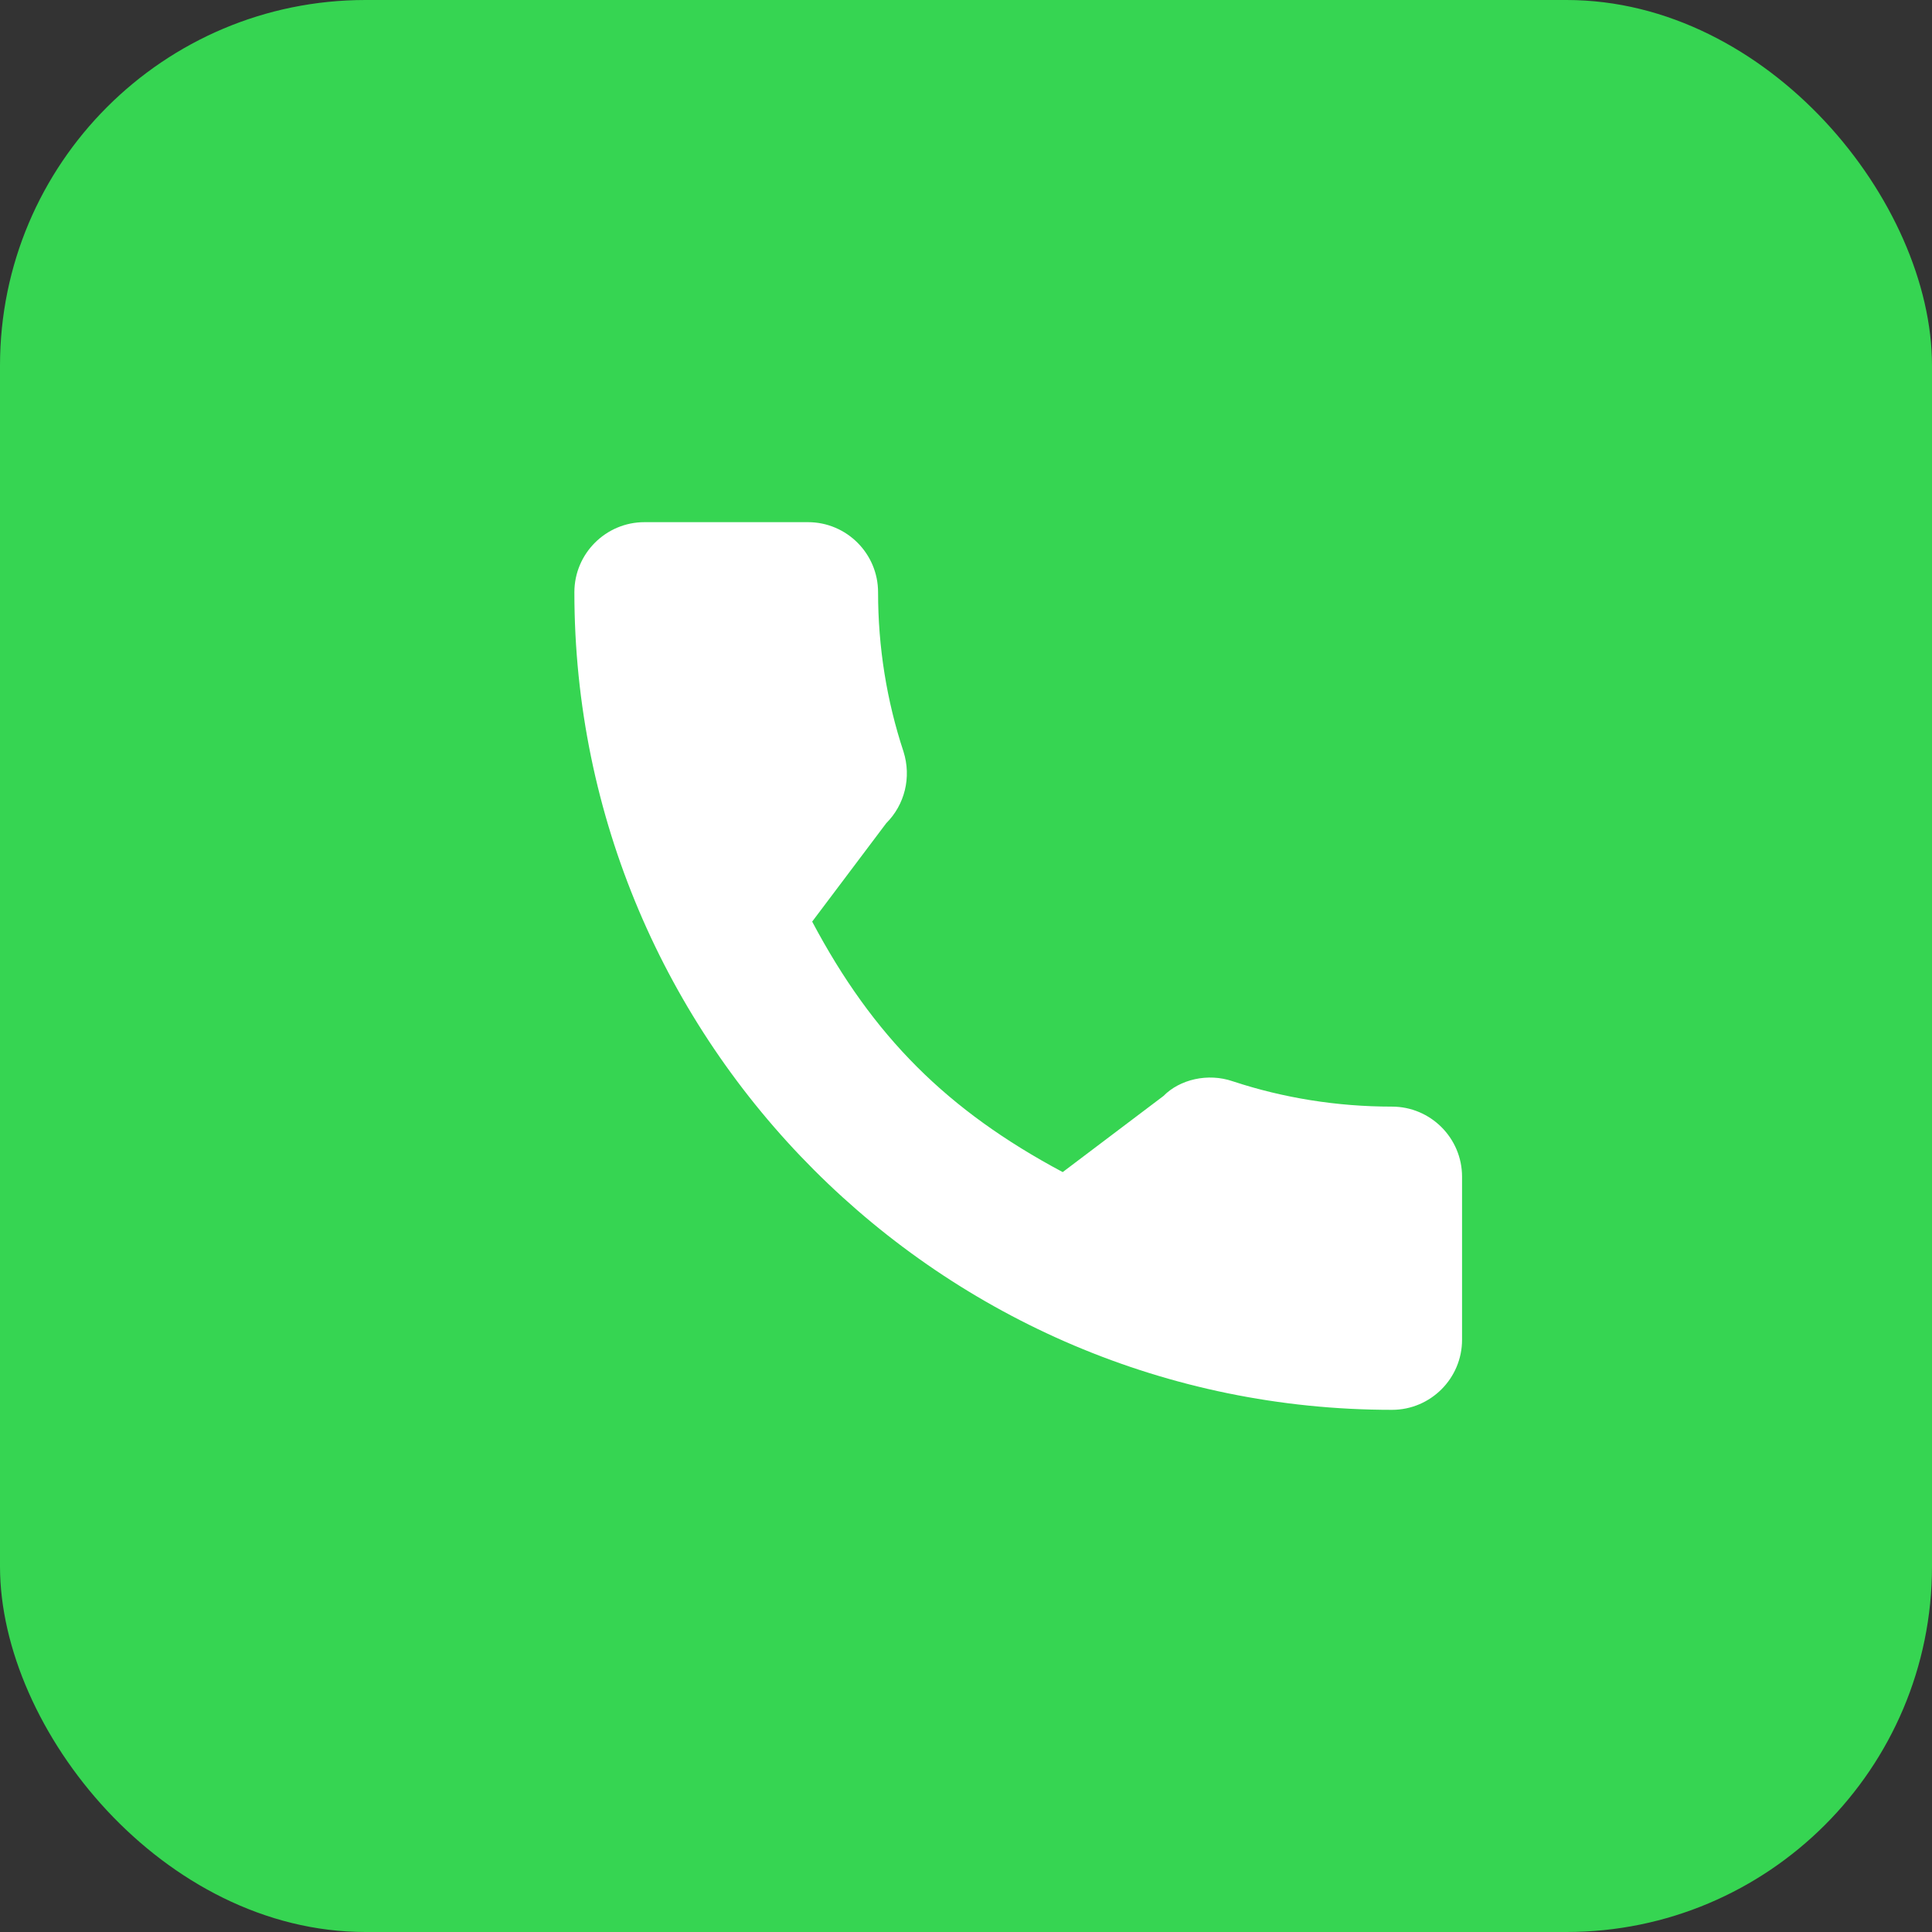 <svg width="37" height="37" viewBox="0 0 37 37" fill="none" xmlns="http://www.w3.org/2000/svg">
<rect x="0" y="0" width="37" height="37" fill="#333333" stroke="none"/>
<rect width="37" height="37" rx="7" fill="#36D552"/>
<path d="M26.658 21.193C25.609 21.193 24.582 21.029 23.609 20.708C23.134 20.544 22.594 20.671 22.282 20.989L20.352 22.447C18.137 21.265 16.72 19.848 15.554 17.65L16.972 15.766C17.329 15.409 17.457 14.886 17.304 14.397C16.98 13.417 16.816 12.389 16.816 11.342C16.816 10.602 16.214 10 15.474 10H12.342C11.602 10 11 10.602 11 11.342C11 19.975 18.025 27 26.658 27C27.398 27 28 26.398 28 25.658V22.535C28 21.795 27.398 21.193 26.658 21.193Z" fill="white"/>
</svg>
